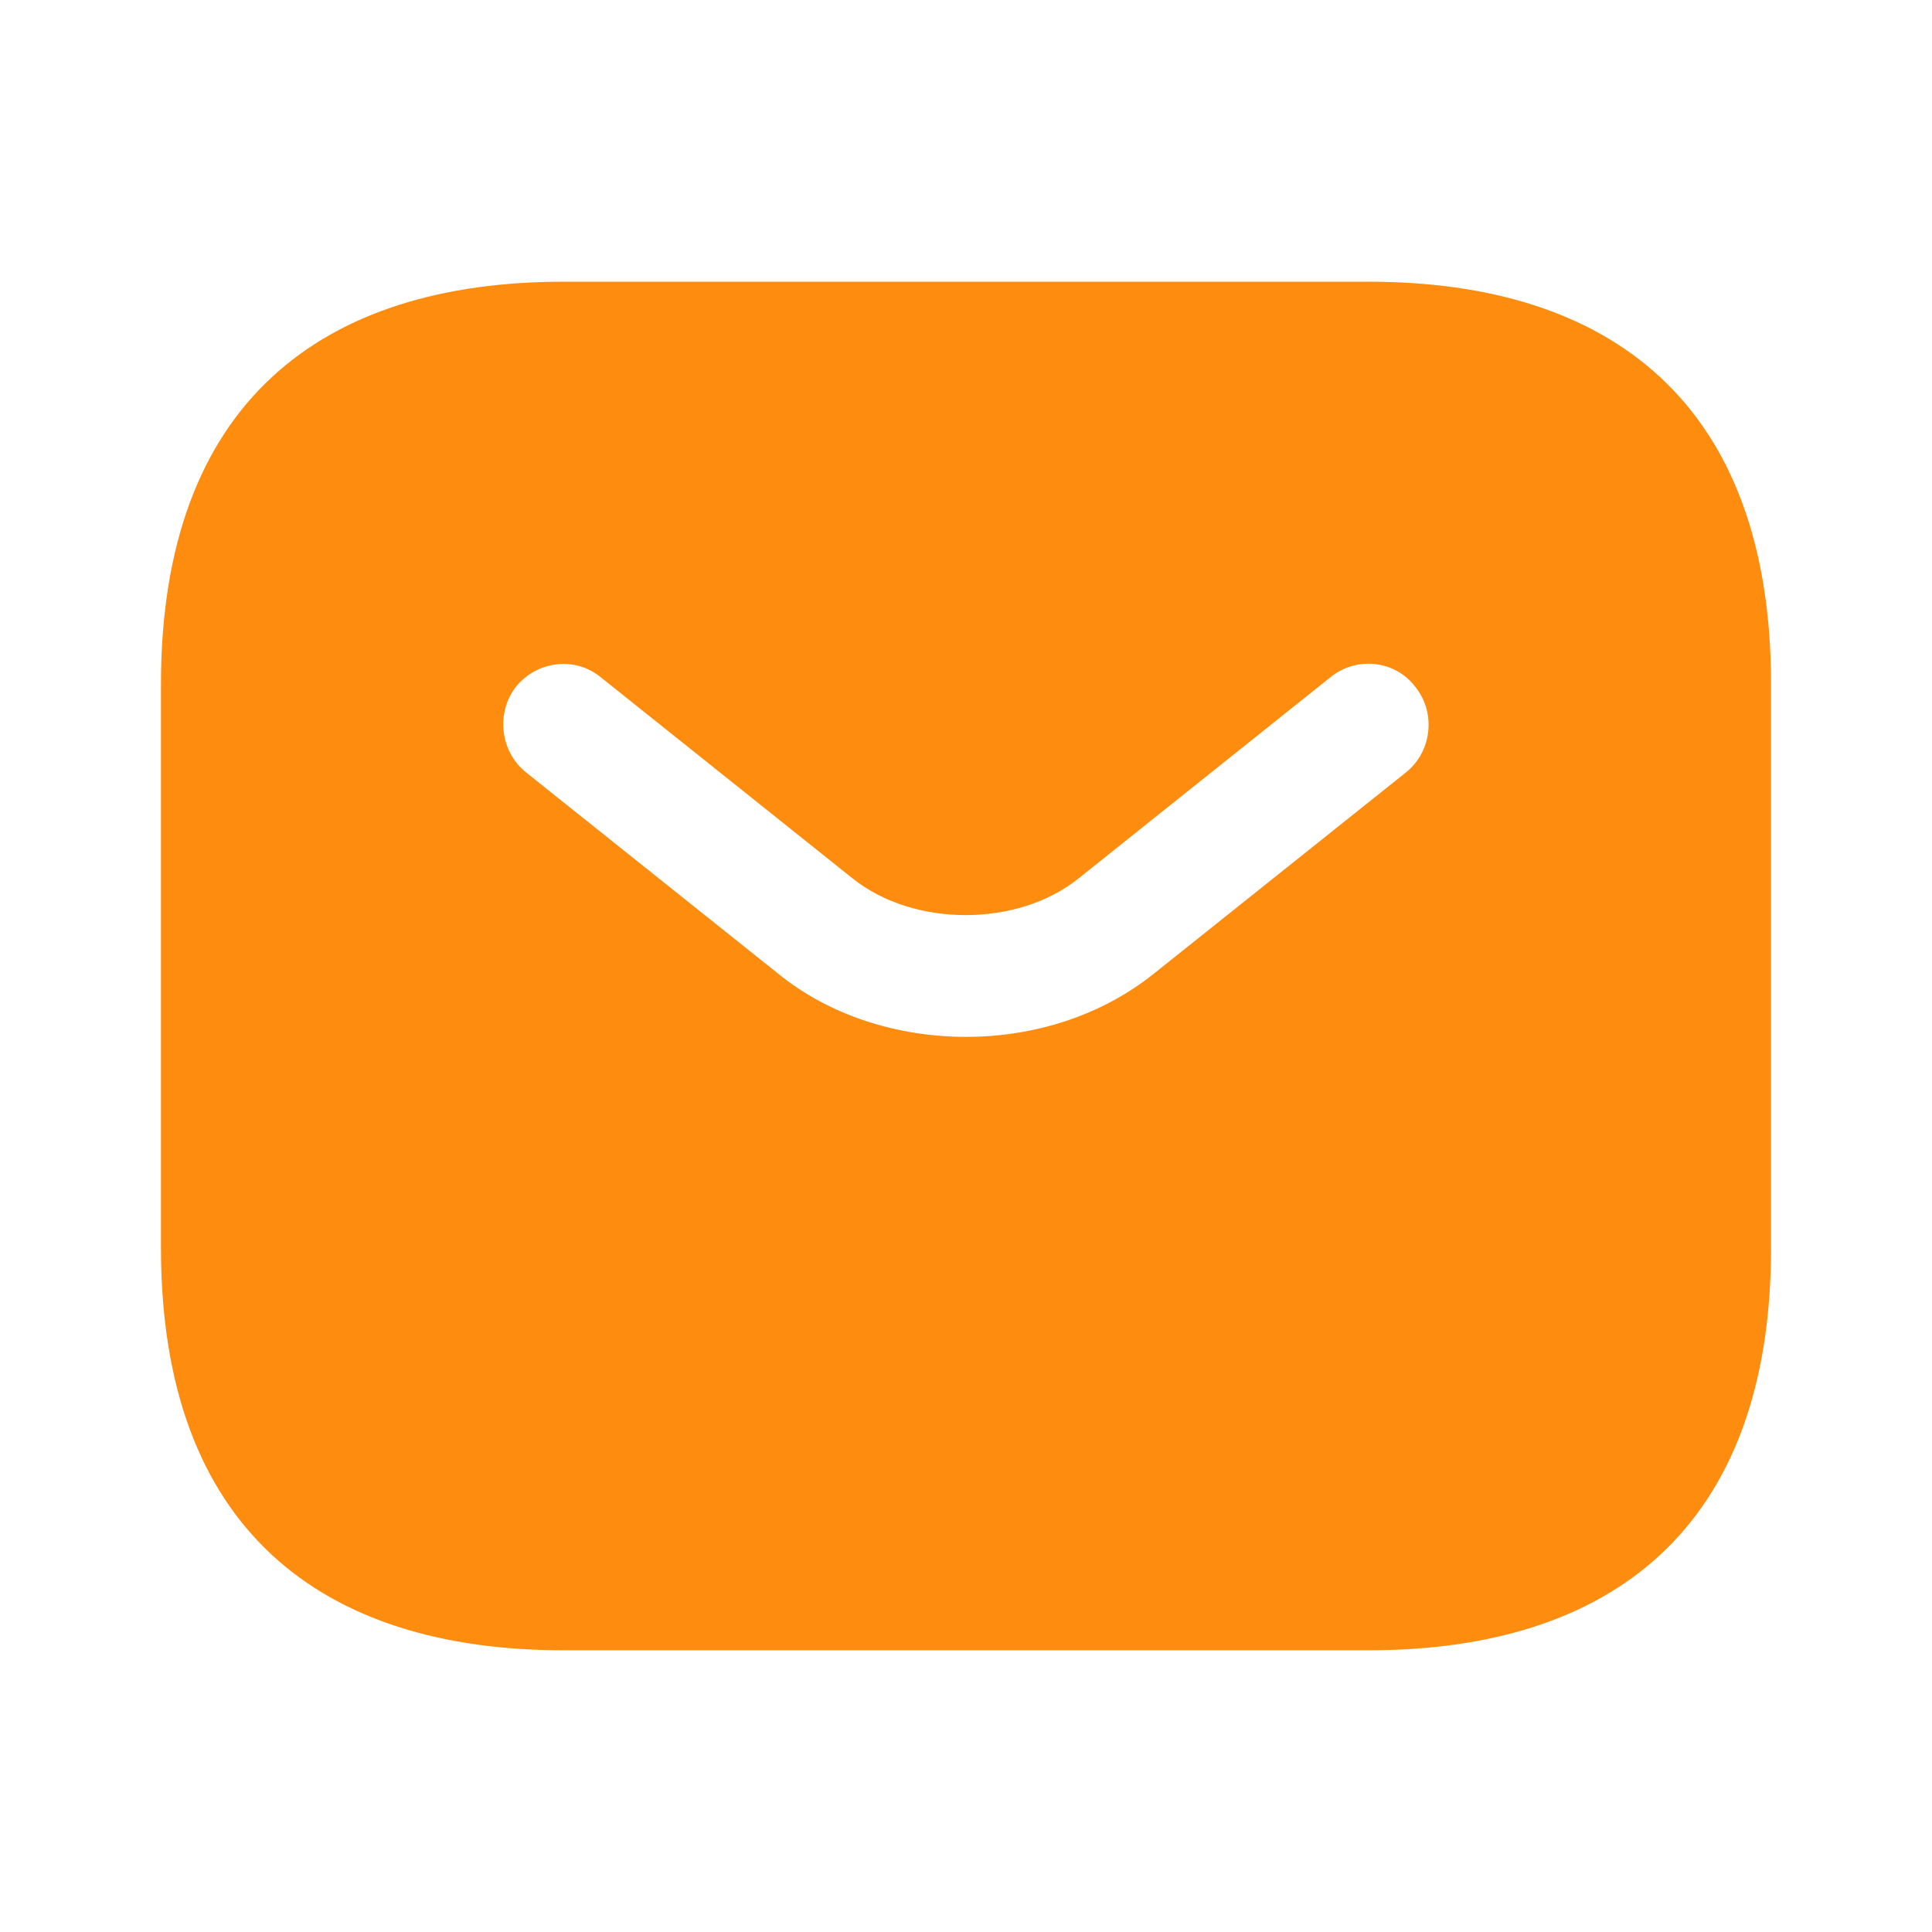 <svg width="16" height="16" viewBox="0 0 16 16" fill="none" xmlns="http://www.w3.org/2000/svg">
<path d="M11.333 2.333H4.667C2.667 2.333 1.333 3.333 1.333 5.667V10.334C1.333 12.667 2.667 13.667 4.667 13.667H11.333C13.333 13.667 14.667 12.667 14.667 10.334V5.667C14.667 3.333 13.333 2.333 11.333 2.333ZM11.647 6.394L9.56 8.06C9.12 8.414 8.56 8.587 8 8.587C7.44 8.587 6.873 8.414 6.44 8.06L4.353 6.394C4.14 6.22 4.107 5.9 4.273 5.687C4.447 5.473 4.76 5.434 4.973 5.607L7.06 7.274C7.567 7.68 8.427 7.68 8.933 7.274L11.02 5.607C11.233 5.434 11.553 5.467 11.72 5.687C11.893 5.9 11.86 6.22 11.647 6.394Z" fill="#FE8C0E"/>
</svg>
